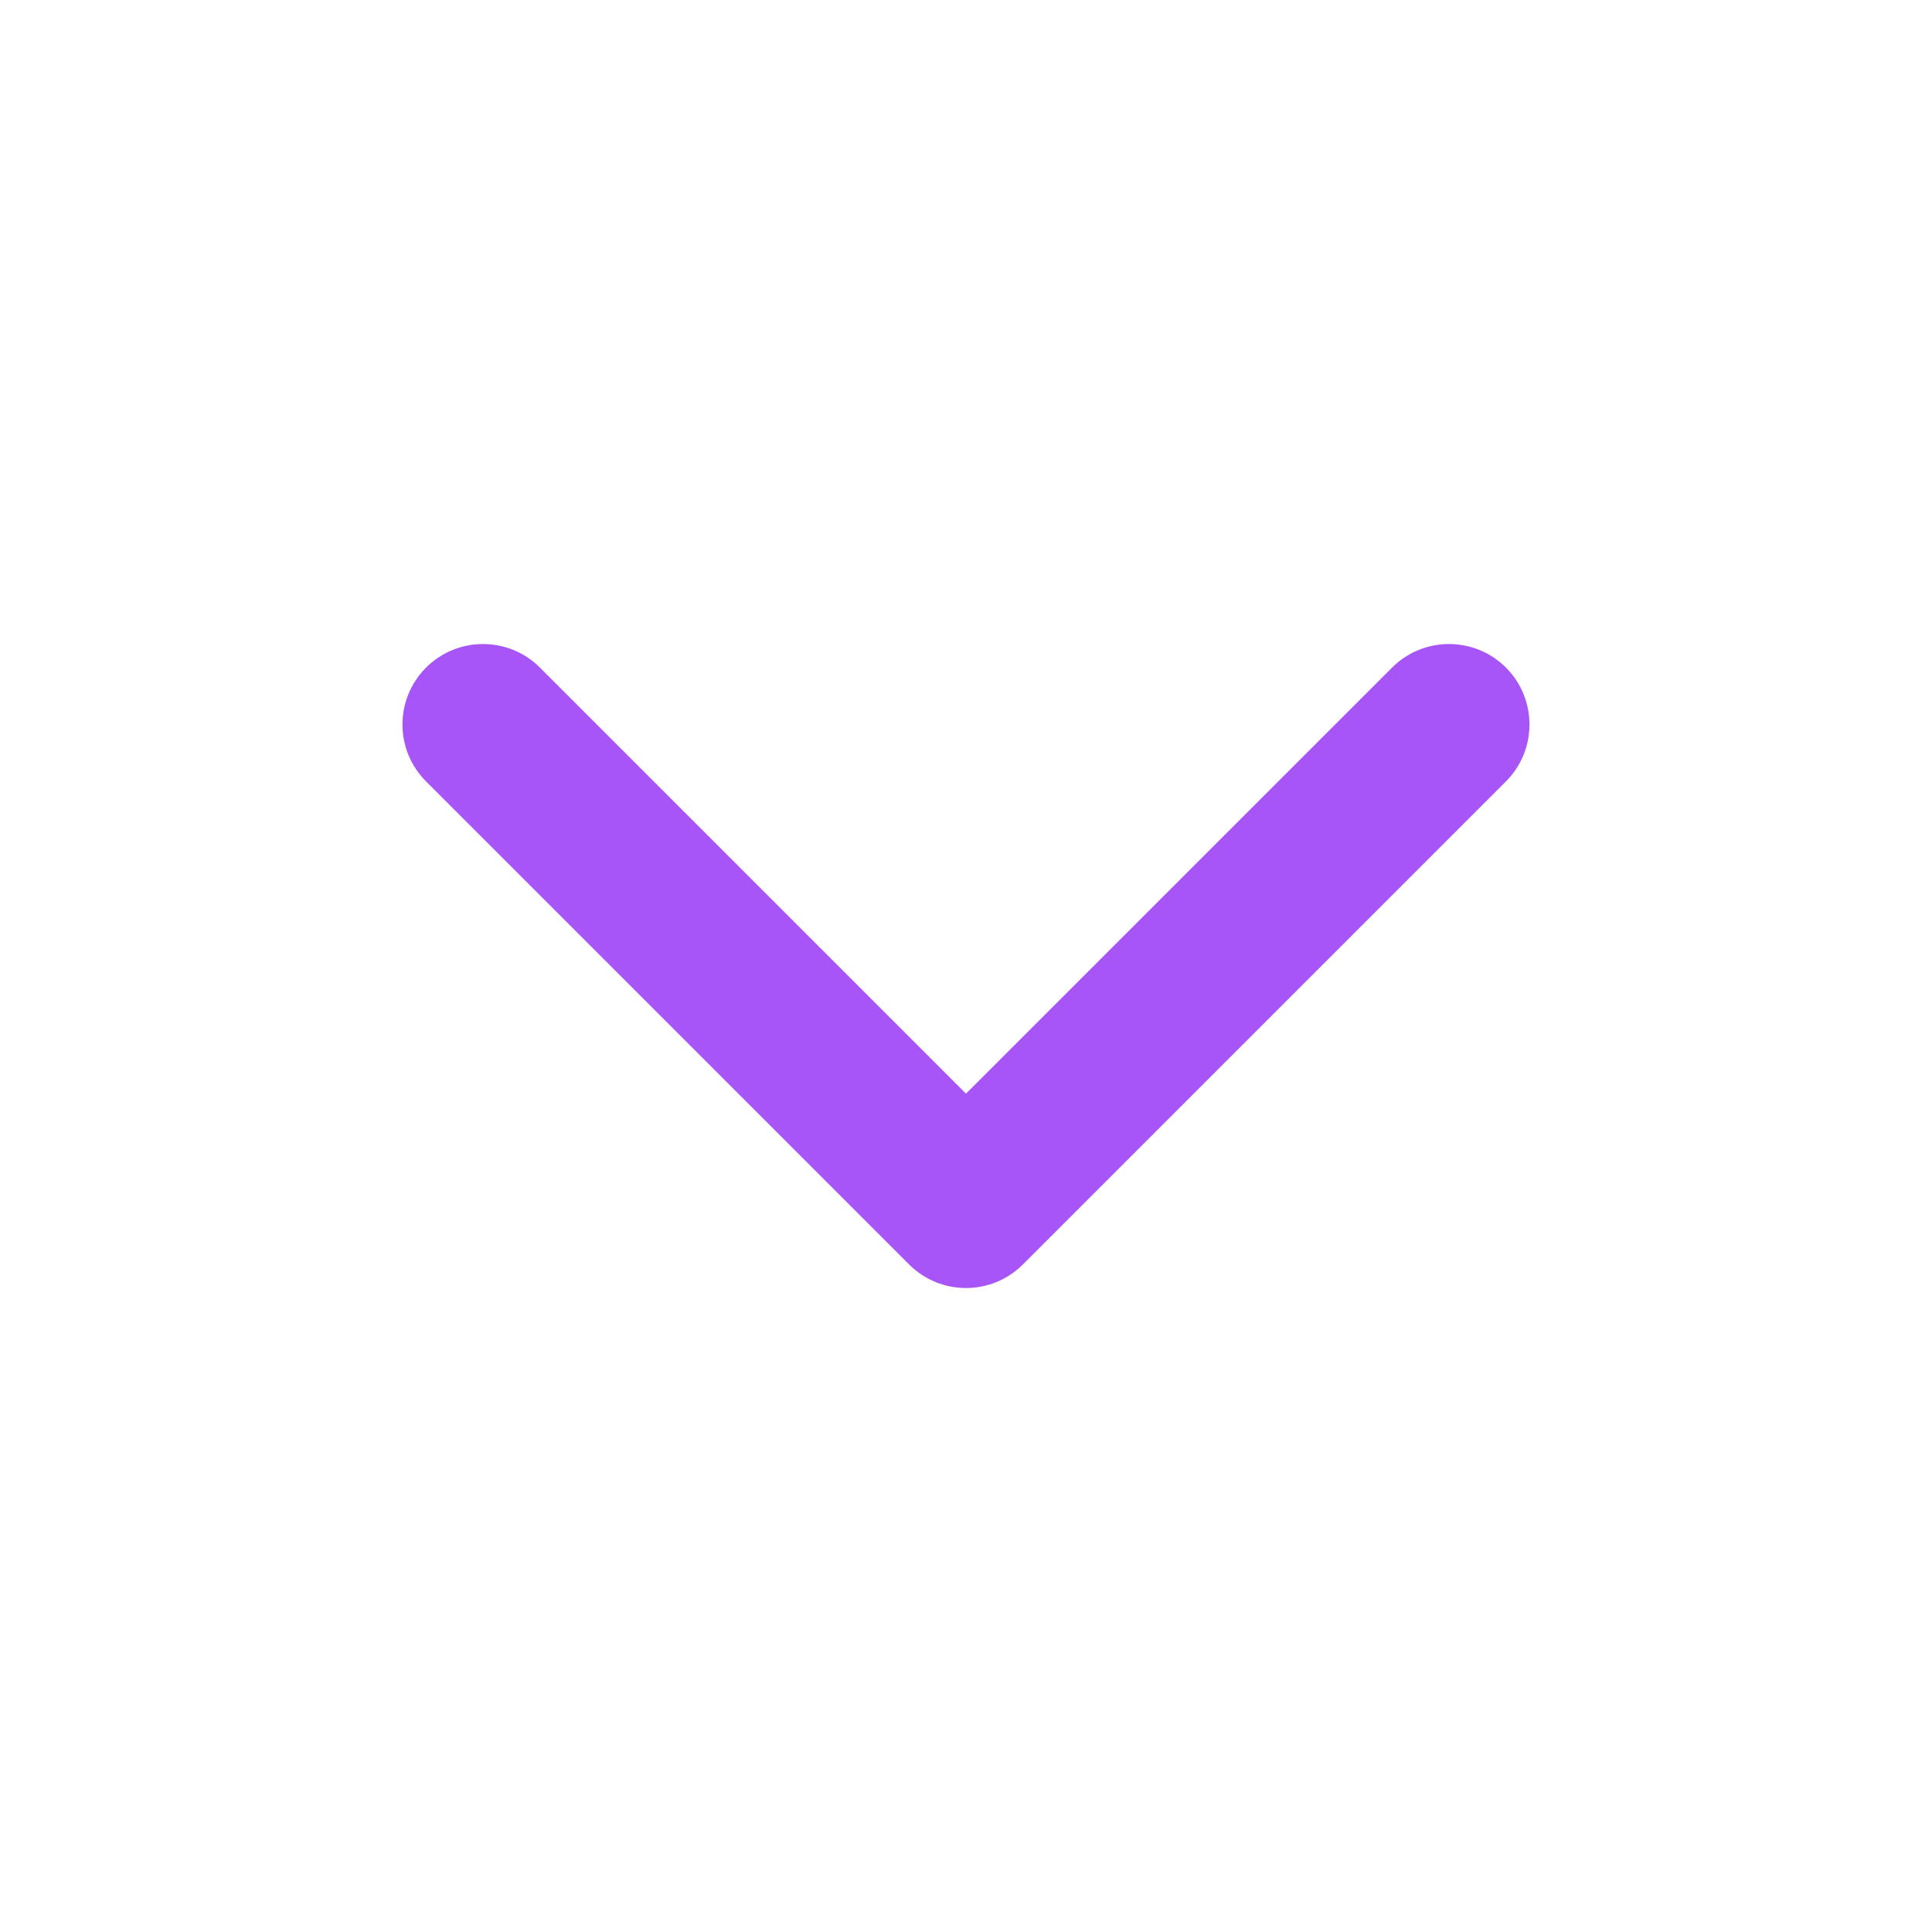 <?xml version="1.0" encoding="UTF-8" standalone="no"?><svg width="28" height="28" viewBox="0 0 28 28" fill="none" xmlns="http://www.w3.org/2000/svg">
<path d="M7.825 9.675C7.369 9.22 6.631 9.22 6.175 9.675C5.719 10.131 5.719 10.87 6.175 11.325L13.175 18.325C13.631 18.781 14.369 18.781 14.825 18.325L21.825 11.325C22.28 10.87 22.28 10.131 21.825 9.675C21.369 9.22 20.631 9.22 20.175 9.675L14 15.85L7.825 9.675Z" fill="#A855F7"/>
</svg>
